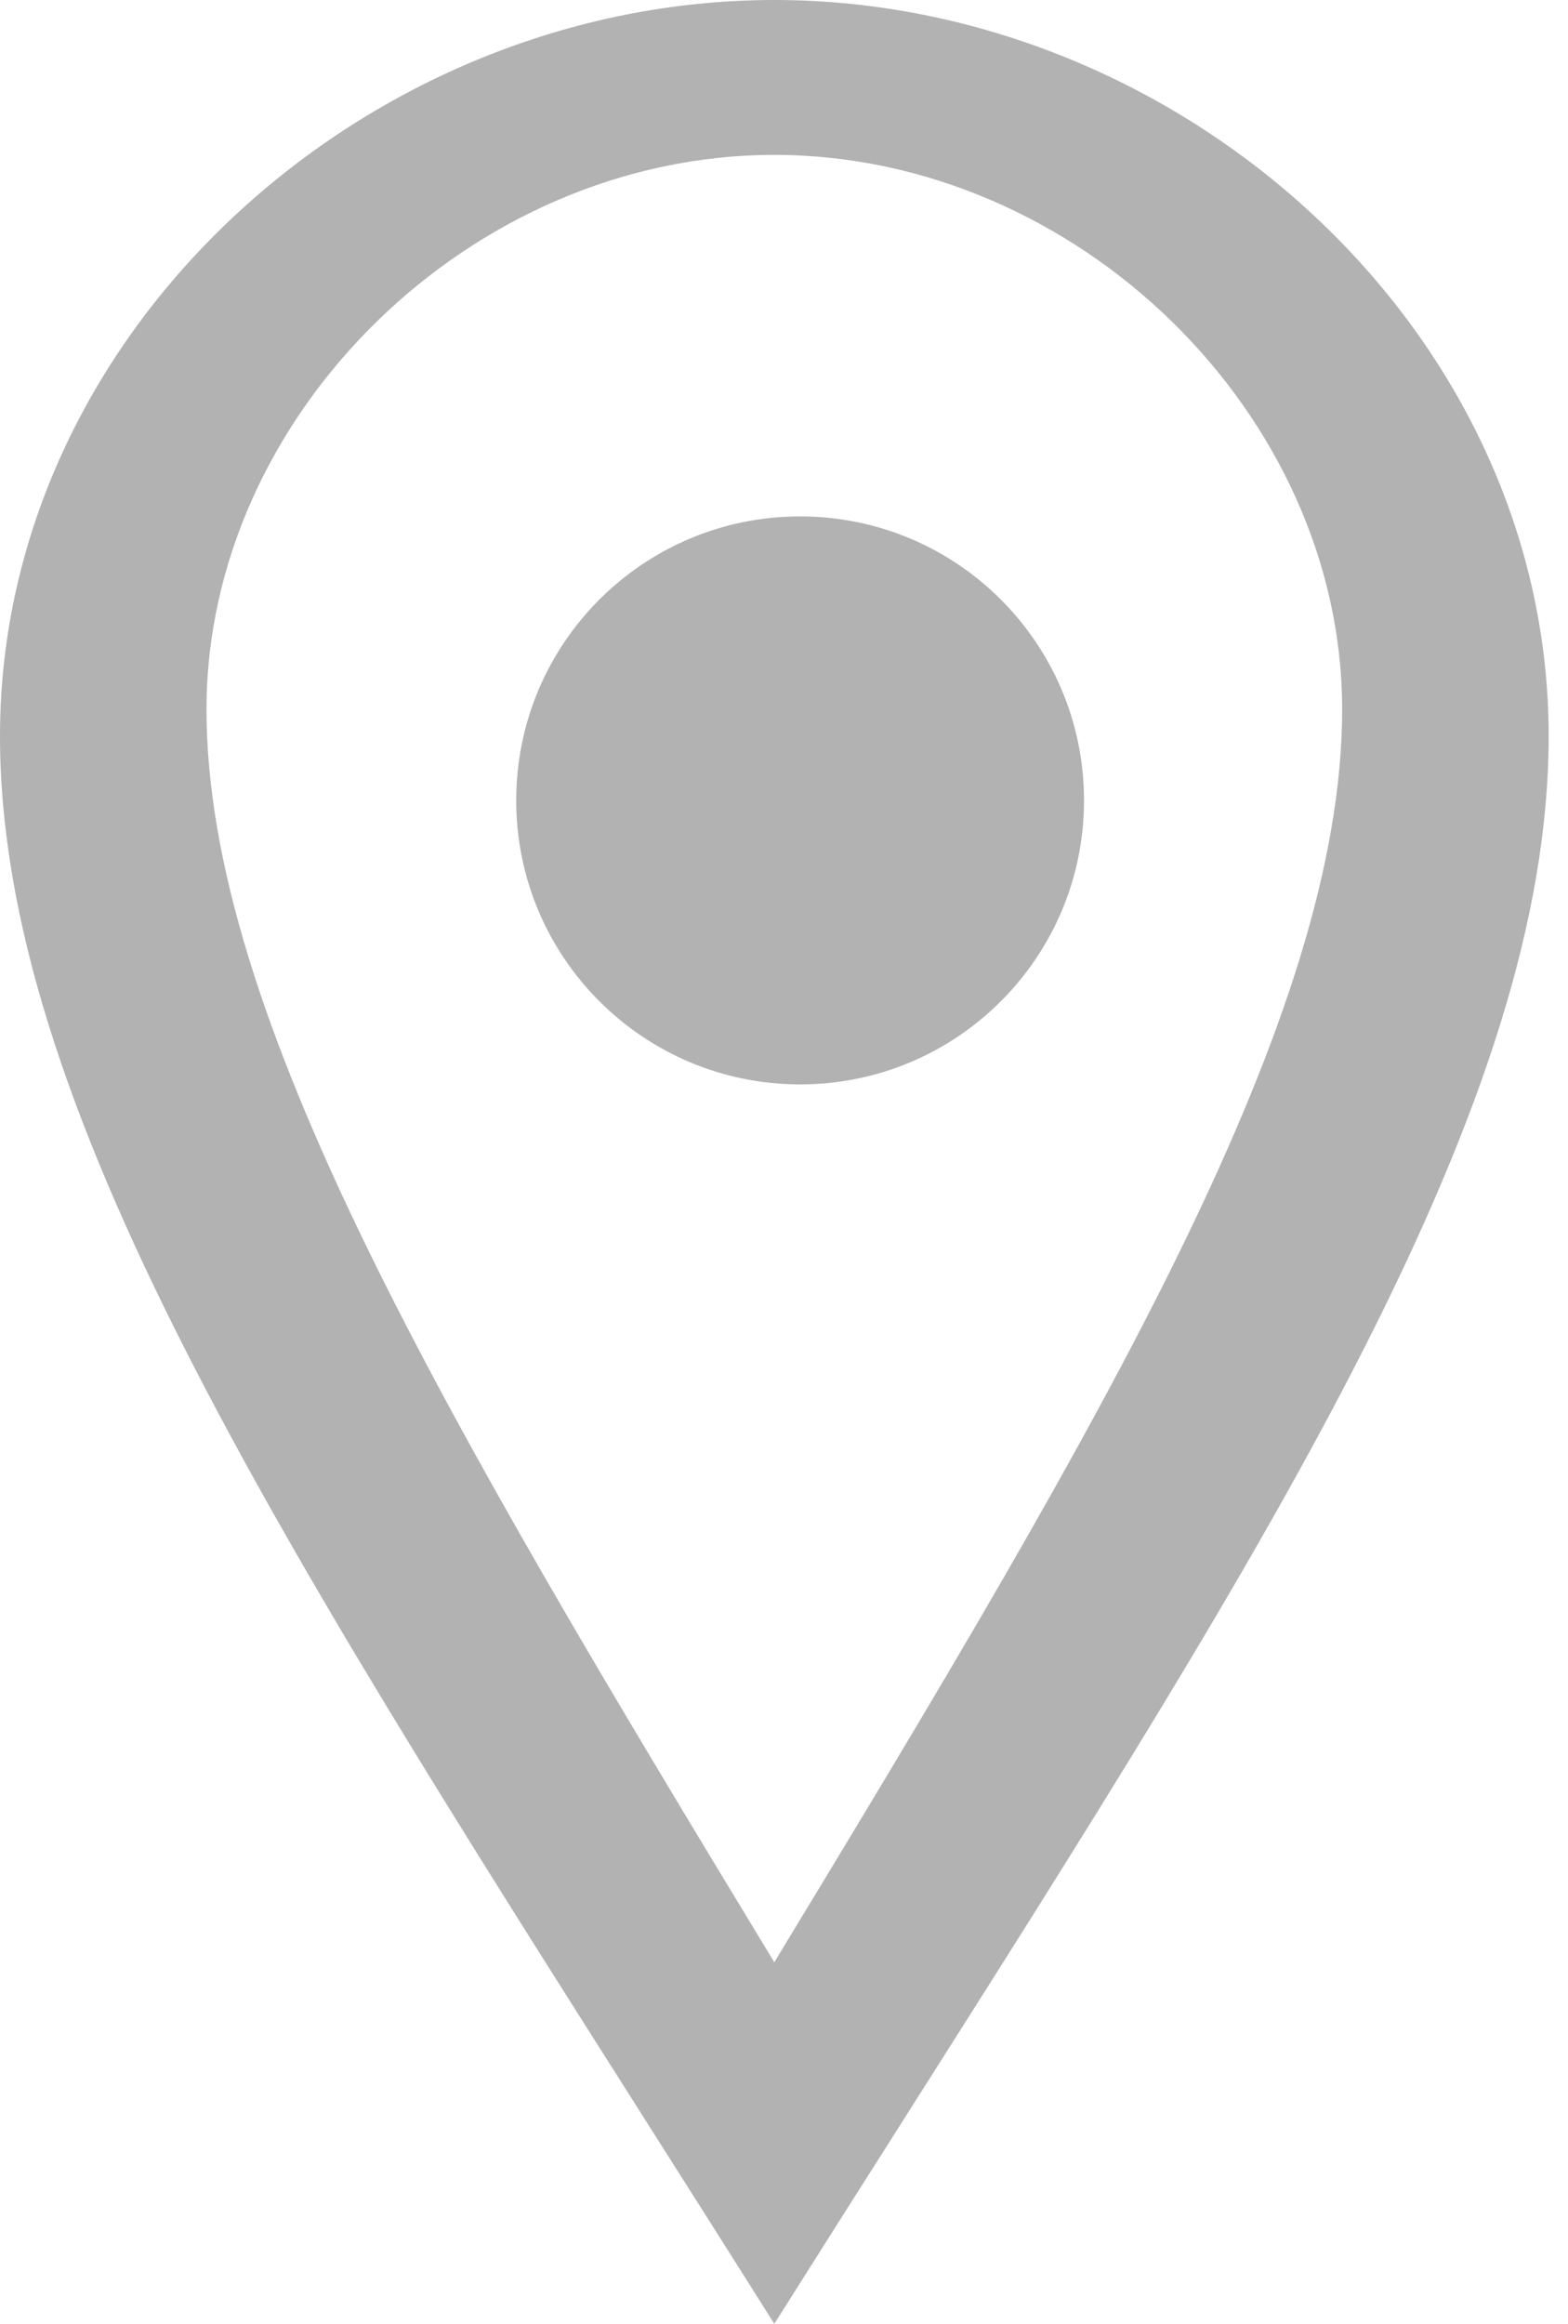 <svg width="27" height="40" viewBox="0 0 27 40" fill="none" xmlns="http://www.w3.org/2000/svg">
<path fill-rule="evenodd" clip-rule="evenodd" d="M13.333 0C6.337 0 0 5.672 0 12.67C0 18.984 4.709 26.403 11.178 36.596C11.877 37.698 12.597 38.831 13.333 40C14.069 38.832 14.789 37.699 15.488 36.598L15.489 36.596C21.958 26.403 26.667 18.984 26.667 12.67C26.667 5.672 20.332 0 13.333 0ZM13.333 2.666C18.542 2.666 23.111 7.126 23.111 12.209C23.111 17.478 19.049 24.358 13.333 33.777C7.618 24.358 3.556 17.478 3.556 12.209C3.556 7.126 8.125 2.666 13.333 2.666ZM8.889 13.778C8.889 16.478 11.077 18.666 13.778 18.666C16.478 18.666 18.666 16.478 18.666 13.778C18.666 11.077 16.478 8.889 13.778 8.889C11.077 8.889 8.889 11.077 8.889 13.778Z" fill="#B2B2B2"/>
</svg>
